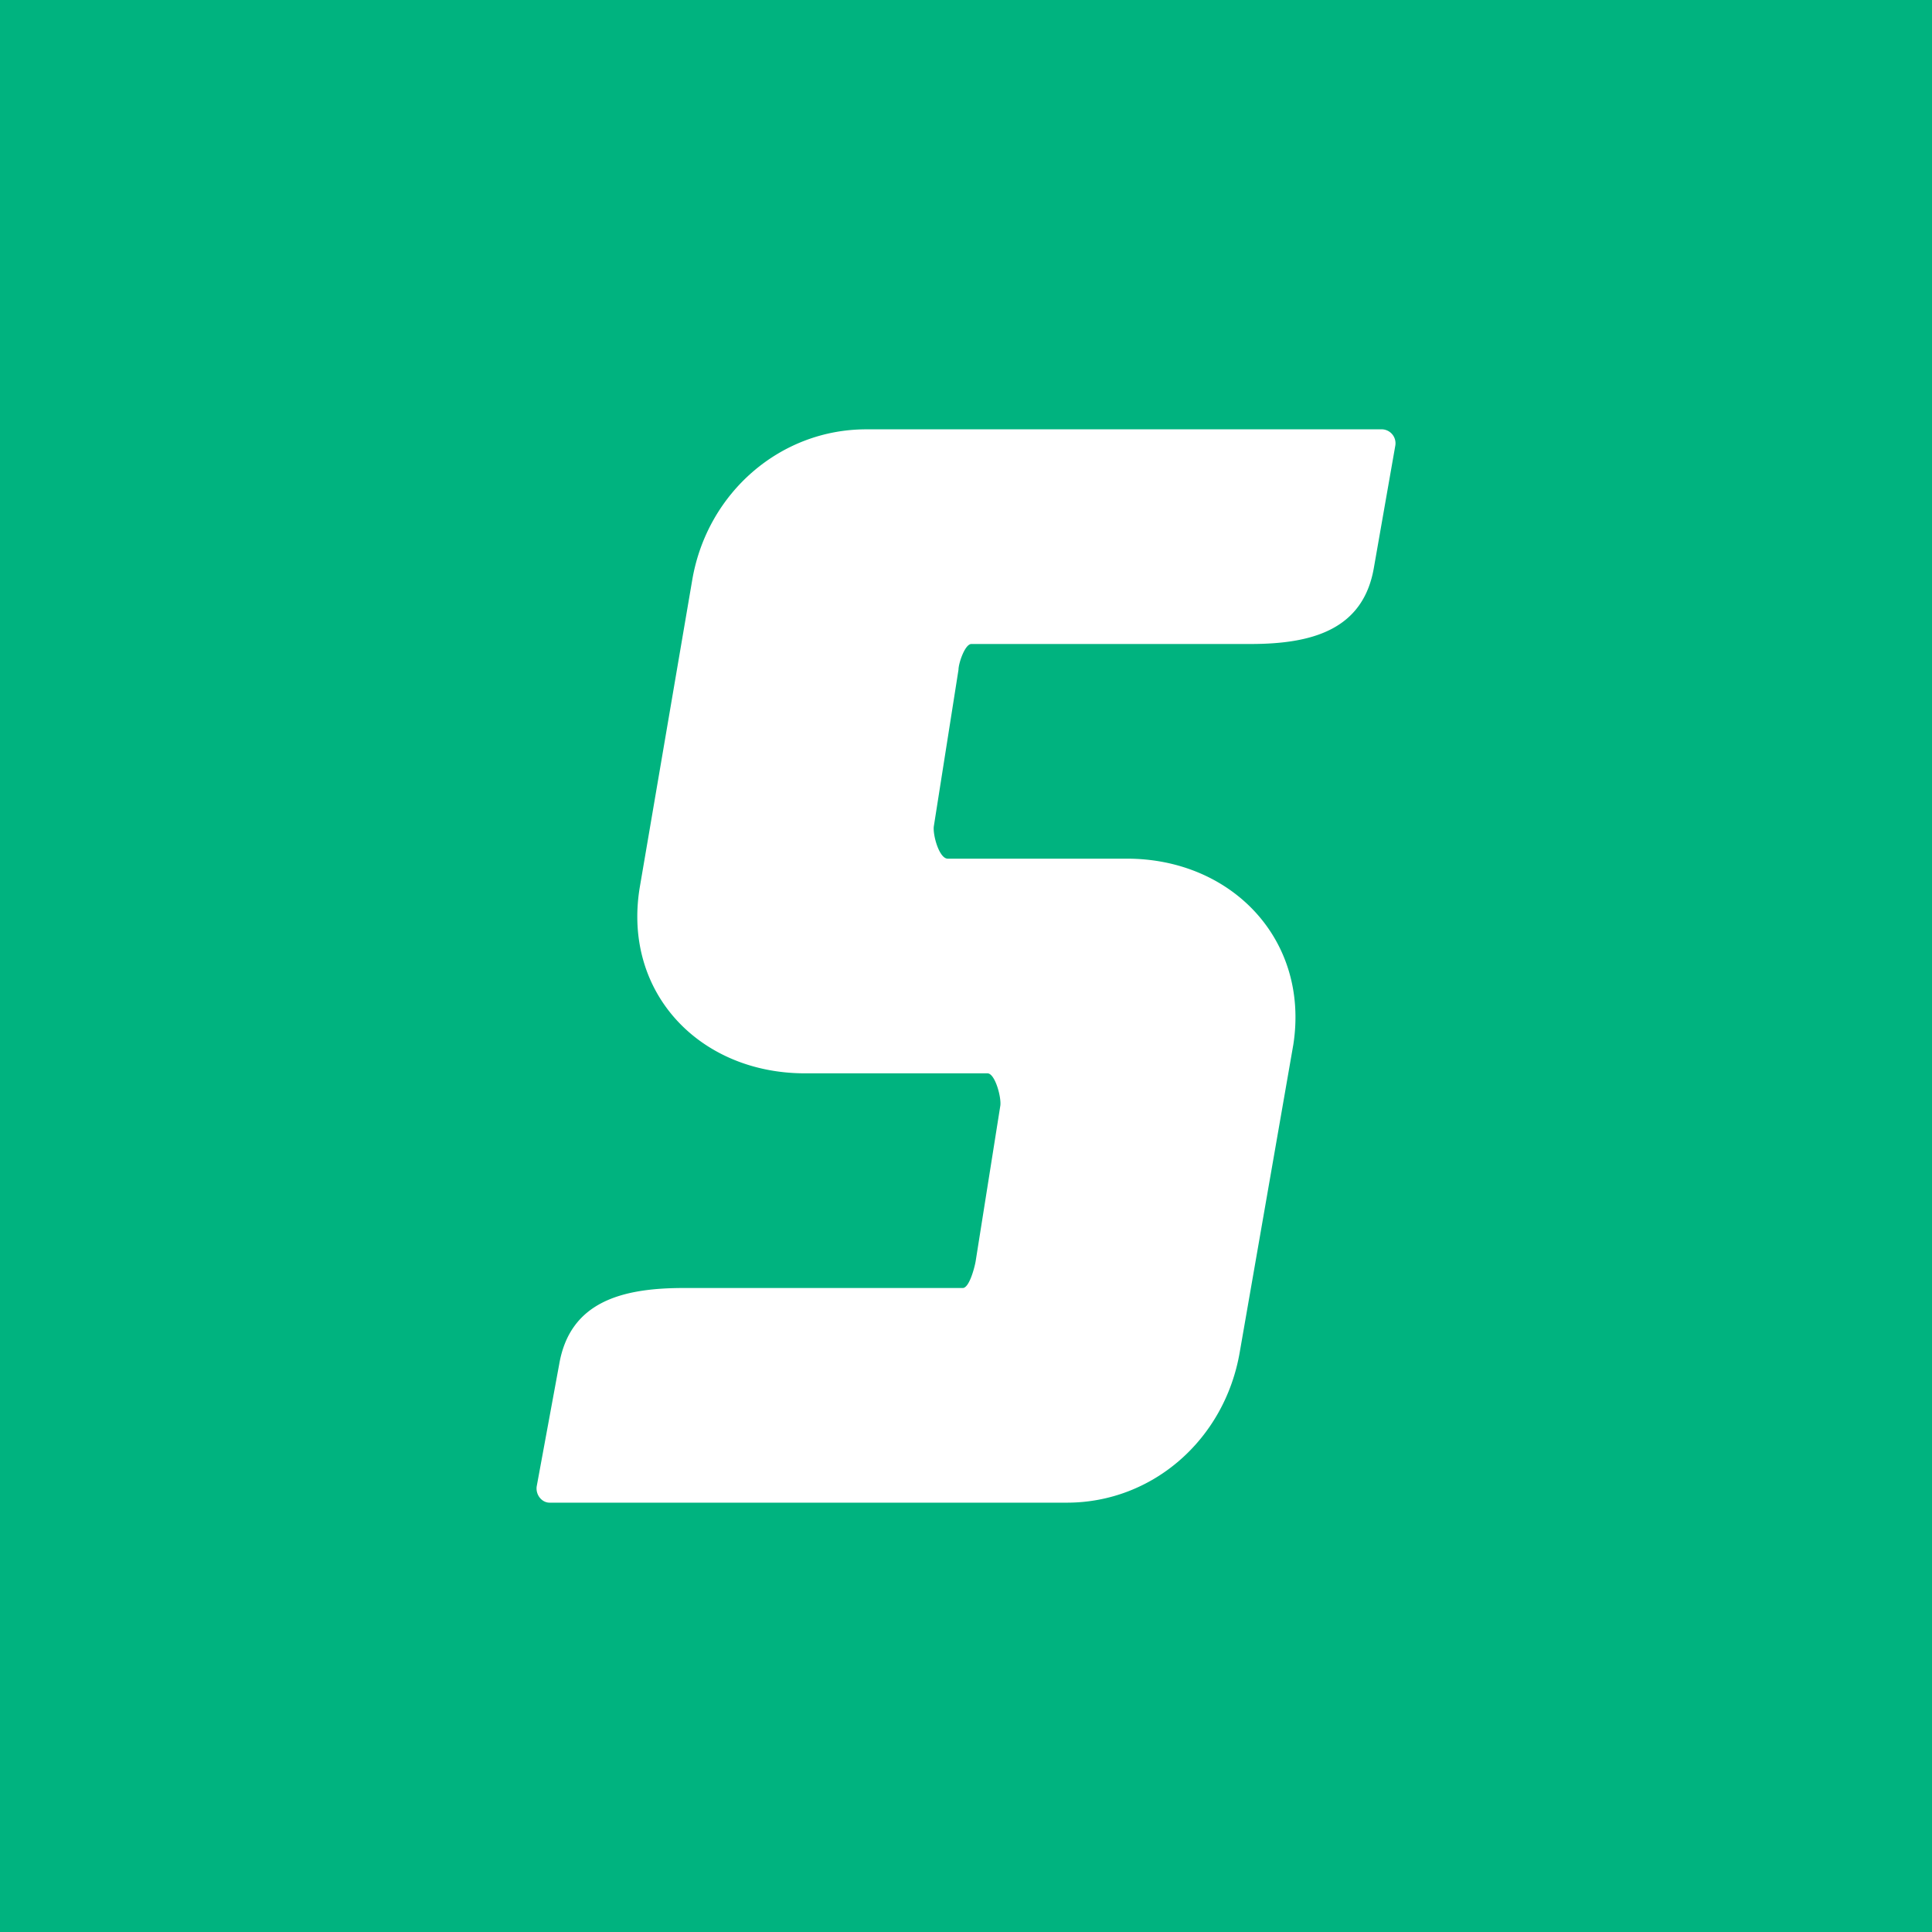 <svg xmlns="http://www.w3.org/2000/svg" viewBox="0 0 18 18"><path fill="#00B37F" d="M0 0h18v18H0z"/><path fill="#fff" d="M10.51 8H8.83c-.08 0-.14-.22-.13-.3l.23-1.46c0-.06.06-.24.12-.24h2.6c.57 0 1.05-.13 1.15-.71l.2-1.14a.13.13 0 0 0-.12-.15H8.07c-.8 0-1.48.59-1.62 1.4l-.49 2.87C5.8 9.25 6.52 10 7.5 10h1.7c.07 0 .13.22.12.3l-.23 1.45c-.01.06-.06.25-.12.25h-2.6c-.58 0-1.06.13-1.16.71L5 13.85c-.01.08.05.15.12.15h4.82c.8 0 1.47-.59 1.61-1.4l.5-2.87C12.2 8.75 11.47 8 10.5 8z"/></svg>